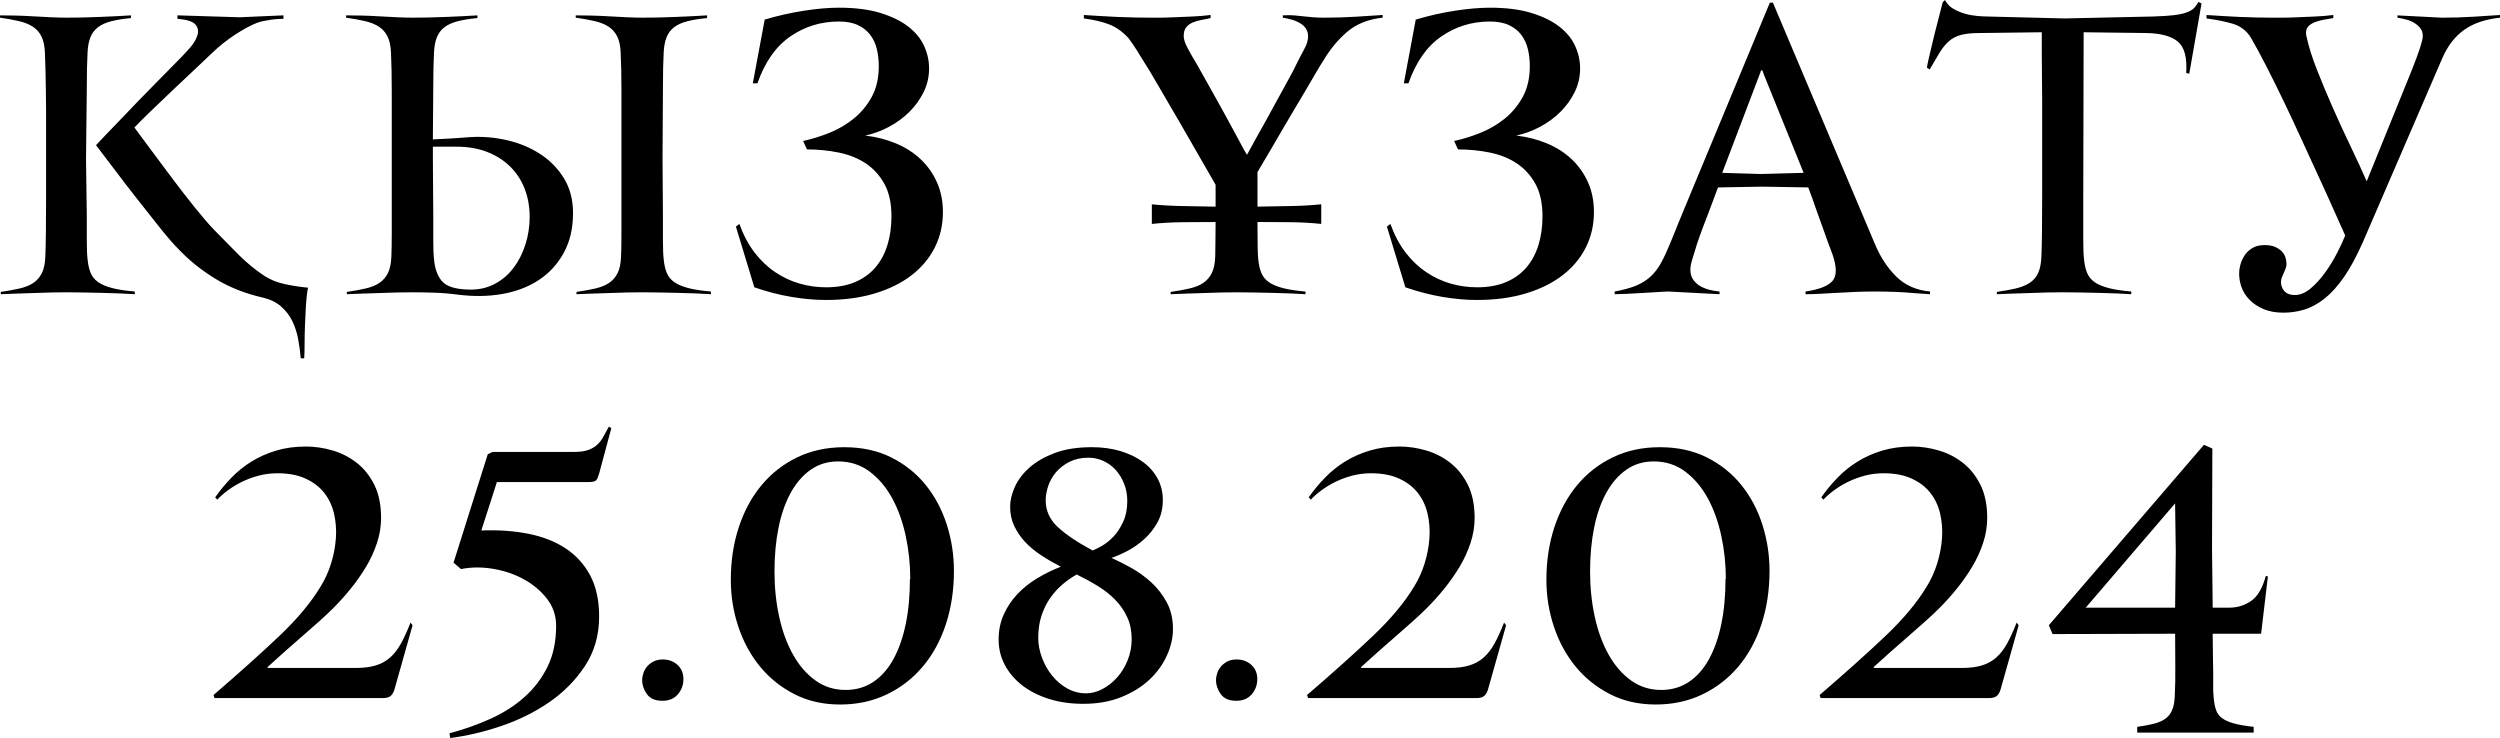 <?xml version="1.0" encoding="UTF-8"?> <svg xmlns="http://www.w3.org/2000/svg" xmlns:xlink="http://www.w3.org/1999/xlink" xmlns:xodm="http://www.corel.com/coreldraw/odm/2003" xml:space="preserve" width="283.521mm" height="83.698mm" version="1.1" style="shape-rendering:geometricPrecision; text-rendering:geometricPrecision; image-rendering:optimizeQuality; fill-rule:evenodd; clip-rule:evenodd" viewBox="0 0 3181.49 939.21"> <defs> <style type="text/css"> .fil0 {fill:black;fill-rule:nonzero} </style> </defs> <g id="Слой_x0020_1">  <path class="fil0" d="M502.2 876.74c-1.15,4.02 -2.8,6.97 -4.95,8.83 -2.15,1.87 -5.39,2.8 -9.69,2.8l-214.56 0 -1.29 -3.88c33.03,-28.44 60.97,-53.5 83.8,-75.18 22.83,-21.69 40.28,-42.58 52.35,-62.69 5.75,-9.19 10.27,-19.17 13.57,-29.94 3.3,-10.77 5.31,-21.47 6.03,-32.1 0.72,-10.63 -0.07,-20.9 -2.37,-30.81 -2.3,-9.91 -6.39,-18.67 -12.28,-26.28 -5.89,-7.61 -13.79,-13.71 -23.7,-18.31 -9.91,-4.6 -21.9,-6.89 -35.98,-6.89 -8.33,0 -16.3,1.01 -23.91,3.02 -7.61,2.01 -14.65,4.6 -21.11,7.76 -6.46,3.16 -12.42,6.75 -17.88,10.77 -5.46,4.02 -10.05,8.04 -13.79,12.06l-2.59 -3.02c6.03,-8.62 12.85,-16.88 20.47,-24.77 7.61,-7.9 16.16,-14.79 25.64,-20.68 9.48,-5.89 19.96,-10.55 31.45,-14 11.49,-3.45 24.13,-5.17 37.91,-5.17 11.2,0 22.48,1.65 33.82,4.96 11.34,3.3 21.61,8.55 30.8,15.73 9.19,7.18 16.66,16.52 22.4,28.01 5.74,11.49 8.62,25.56 8.62,42.22 0,10.63 -1.72,21.18 -5.17,31.67 -3.45,10.48 -8.04,20.54 -13.79,30.16 -5.74,9.62 -12.21,18.89 -19.39,27.79 -7.18,8.9 -14.65,17.23 -22.4,24.99 -5.17,5.17 -11.13,10.77 -17.88,16.8 -6.75,6.03 -13.93,12.35 -21.54,18.96 -7.61,6.61 -15.22,13.28 -22.84,20.03 -7.61,6.75 -14.86,13.28 -21.76,19.6l0.86 0.86 112.02 0c9.76,0 18.17,-1.08 25.2,-3.23 7.04,-2.15 13.14,-5.53 18.31,-10.13 5.17,-4.6 9.77,-10.55 13.79,-17.88 4.02,-7.32 8.04,-16.16 12.06,-26.5l2.59 3.45 -22.84 81zm260.23 -274.02c-1.15,4.02 -2.37,6.82 -3.66,8.4 -1.29,1.58 -4.67,2.37 -10.13,2.37l-116.33 0c-2.01,6.32 -4.17,13.07 -6.46,20.25 -2.01,6.03 -4.17,12.71 -6.46,20.03 -2.3,7.33 -4.6,14.43 -6.89,21.33 21.26,-0.86 41.07,0.5 59.46,4.09 18.38,3.59 34.25,9.77 47.61,18.53 13.36,8.76 23.84,20.25 31.45,34.47 7.61,14.22 11.42,31.67 11.42,52.35 0,23.84 -6.03,44.88 -18.1,63.12 -12.06,18.24 -27.36,33.68 -45.89,46.32 -18.53,12.64 -38.92,22.69 -61.18,30.16 -22.26,7.47 -43.73,12.49 -64.41,15.08l-0.86 -6.03c18.38,-4.88 35.83,-11.06 52.35,-18.53 16.52,-7.47 30.95,-16.73 43.3,-27.79 12.35,-11.06 22.12,-23.98 29.3,-38.78 7.18,-14.79 10.77,-31.95 10.77,-51.49 0,-13.21 -3.95,-24.85 -11.85,-34.9 -7.9,-10.05 -17.81,-18.31 -29.73,-24.77 -11.92,-6.46 -24.99,-10.84 -39.21,-13.14 -14.22,-2.3 -27.65,-2.15 -40.28,0.43l-9.48 -8.19 43.52 -137.87 6.03 -3.02 103.84 0c7.18,0 13.07,-0.79 17.66,-2.37 4.6,-1.58 8.47,-3.81 11.63,-6.68 3.16,-2.87 5.82,-6.32 7.97,-10.34 2.15,-4.02 4.52,-8.33 7.11,-12.93l3.02 2.15 -15.51 57.73zm616.33 292.98c-16.01,0 -30.66,-2.08 -43.88,-6.25 -13.14,-4.17 -24.49,-9.91 -33.96,-17.23 -9.48,-7.33 -16.8,-15.94 -22.12,-25.85 -5.31,-9.91 -7.97,-20.75 -7.97,-32.53 0,-11.49 2.15,-22.05 6.46,-31.67 4.31,-9.62 10.13,-18.31 17.38,-26.07 7.32,-7.76 15.8,-14.51 25.42,-20.25 9.55,-5.74 19.53,-10.63 29.87,-14.65 -8.9,-4.6 -17.31,-9.48 -25.13,-14.65 -7.9,-5.17 -14.72,-10.84 -20.47,-17.02 -5.67,-6.18 -10.27,-12.93 -13.72,-20.25 -3.45,-7.32 -5.17,-15.44 -5.17,-24.34 0,-8.04 2.01,-16.52 6.03,-25.42 4.02,-8.9 10.27,-17.09 18.67,-24.56 8.47,-7.47 19.24,-13.64 32.24,-18.53 13.07,-4.88 28.72,-7.33 47.11,-7.33 13.14,0 25.28,1.65 36.33,4.96 10.99,3.3 20.54,7.9 28.58,13.79 8.04,5.89 14.22,12.93 18.67,21.11 4.45,8.19 6.68,17.31 6.68,27.36 0,10.92 -2.3,20.47 -6.89,28.65 -4.6,8.19 -10.2,15.3 -16.95,21.33 -6.75,6.03 -13.86,10.99 -21.26,14.86 -7.47,3.88 -14.22,6.82 -20.25,8.83 7.76,3.45 16.16,7.68 25.21,12.71 8.98,5.03 17.45,11.13 25.35,18.31 7.9,7.18 14.43,15.65 19.75,25.42 5.31,9.77 7.97,21.11 7.97,34.04 0,11.2 -2.59,22.48 -7.76,33.82 -5.17,11.34 -12.49,21.54 -22.12,30.59 -9.62,9.05 -21.54,16.44 -35.69,22.19 -14.22,5.75 -30.3,8.62 -48.4,8.62zm-57.52 -84.02c0,8.33 1.58,16.73 4.74,25.2 3.16,8.47 7.4,16.09 12.85,22.84 5.46,6.75 11.92,12.21 19.32,16.37 7.47,4.17 15.44,6.25 24.06,6.25 6.89,0 13.71,-1.8 20.61,-5.39 6.89,-3.59 13.07,-8.47 18.67,-14.65 5.6,-6.18 10.05,-13.5 13.5,-21.97 3.45,-8.47 5.17,-17.45 5.17,-26.93 0,-10.34 -1.87,-19.6 -5.6,-27.79 -3.73,-8.19 -8.76,-15.58 -15.22,-22.19 -6.46,-6.61 -13.86,-12.49 -22.33,-17.66 -8.4,-5.17 -17.38,-10.05 -26.78,-14.65 -5.75,3.16 -11.56,7.18 -17.45,12.06 -5.82,4.88 -11.13,10.63 -15.87,17.23 -4.74,6.61 -8.47,14.15 -11.35,22.62 -2.87,8.47 -4.31,18.02 -4.31,28.65zm113.31 -174.49c0,-7.76 -1.36,-15.01 -4.09,-21.76 -2.73,-6.75 -6.25,-12.57 -10.7,-17.45 -4.45,-4.88 -9.69,-8.69 -15.65,-11.42 -6.03,-2.73 -12.35,-4.09 -18.89,-4.09 -9.19,0 -17.16,1.72 -24.06,5.17 -6.82,3.45 -12.57,7.83 -17.16,13.14 -4.52,5.31 -7.9,11.2 -10.05,17.66 -2.15,6.46 -3.23,12.57 -3.23,18.31 0,12.93 5.03,24.13 15.01,33.61 10.05,9.48 24.92,19.53 44.67,30.16 3.09,-1.15 7.18,-3.16 12.21,-6.03 5.03,-2.87 9.84,-6.82 14.58,-11.85 4.74,-5.03 8.76,-11.27 12.21,-18.74 3.45,-7.47 5.17,-16.37 5.17,-26.71zm-564.84 227.06c0,7.47 -2.37,13.93 -7.11,19.39 -4.74,5.46 -11.27,8.19 -19.6,8.19 -9.19,0 -15.8,-2.87 -19.82,-8.62 -4.02,-5.75 -6.03,-11.63 -6.03,-17.67 0,-2.58 0.5,-5.46 1.51,-8.62 1.01,-3.16 2.59,-6.03 4.74,-8.62 2.15,-2.59 4.88,-4.74 8.19,-6.46 3.3,-1.72 7.25,-2.59 11.85,-2.59 7.47,0 13.72,2.3 18.74,6.89 5.03,4.6 7.54,10.63 7.54,18.1zm344.25 -137.87c0,24.7 -3.45,47.47 -10.34,68.29 -6.89,20.82 -16.73,38.78 -29.51,53.86 -12.78,15.08 -28.08,26.86 -45.89,35.33 -17.81,8.47 -37.48,12.71 -59.03,12.71 -21.83,0 -41.36,-4.45 -58.6,-13.36 -17.23,-8.91 -31.81,-20.68 -43.73,-35.33 -11.92,-14.65 -21.04,-31.52 -27.36,-50.62 -6.32,-19.1 -9.48,-38.85 -9.48,-59.24 0,-24.13 3.37,-46.46 10.13,-67 6.75,-20.54 16.37,-38.35 28.87,-53.43 12.49,-15.08 27.65,-26.93 45.45,-35.54 17.81,-8.62 37.77,-12.93 59.89,-12.93 22.69,0 42.73,4.38 60.1,13.14 17.38,8.76 31.96,20.47 43.73,35.11 11.78,14.65 20.68,31.45 26.71,50.41 6.03,18.96 9.05,38.49 9.05,58.6zm-55.58 10.34c0,-18.67 -1.94,-36.98 -5.82,-54.93 -3.88,-17.95 -9.62,-33.89 -17.23,-47.82 -7.61,-13.93 -17.16,-25.21 -28.65,-33.82 -11.49,-8.62 -24.85,-12.93 -40.07,-12.93 -13.21,0 -24.85,3.52 -34.9,10.56 -10.05,7.04 -18.53,16.8 -25.42,29.3 -6.89,12.49 -12.06,27.29 -15.51,44.38 -3.45,17.09 -5.17,35.69 -5.17,55.79 0,20.39 2.01,39.71 6.03,57.95 4.02,18.24 9.91,34.25 17.66,48.04 7.76,13.79 17.23,24.7 28.44,32.74 11.2,8.04 23.98,12.06 38.35,12.06 13.21,0 24.92,-3.38 35.11,-10.13 10.2,-6.75 18.74,-16.37 25.64,-28.87 6.89,-12.49 12.14,-27.36 15.73,-44.59 3.59,-17.23 5.39,-36.48 5.39,-57.73l0.43 0zm441.62 127.53c0,7.47 -2.37,13.93 -7.11,19.39 -4.74,5.46 -11.27,8.19 -19.6,8.19 -9.19,0 -15.8,-2.87 -19.82,-8.62 -4.02,-5.75 -6.03,-11.63 -6.03,-17.67 0,-2.58 0.5,-5.46 1.51,-8.62 1.01,-3.16 2.59,-6.03 4.74,-8.62 2.15,-2.59 4.88,-4.74 8.19,-6.46 3.3,-1.72 7.25,-2.59 11.85,-2.59 7.47,0 13.72,2.3 18.74,6.89 5.03,4.6 7.54,10.63 7.54,18.1zm293.84 12.49c-1.15,4.02 -2.8,6.97 -4.95,8.83 -2.15,1.87 -5.39,2.8 -9.69,2.8l-214.56 0 -1.29 -3.88c33.03,-28.44 60.97,-53.5 83.8,-75.18 22.83,-21.69 40.28,-42.58 52.35,-62.69 5.75,-9.19 10.27,-19.17 13.57,-29.94 3.3,-10.77 5.31,-21.47 6.03,-32.1 0.72,-10.63 -0.07,-20.9 -2.37,-30.81 -2.3,-9.91 -6.39,-18.67 -12.28,-26.28 -5.89,-7.61 -13.79,-13.71 -23.7,-18.31 -9.91,-4.6 -21.9,-6.89 -35.98,-6.89 -8.33,0 -16.3,1.01 -23.91,3.02 -7.61,2.01 -14.65,4.6 -21.11,7.76 -6.46,3.16 -12.42,6.75 -17.88,10.77 -5.46,4.02 -10.05,8.04 -13.79,12.06l-2.59 -3.02c6.03,-8.62 12.85,-16.88 20.47,-24.77 7.61,-7.9 16.16,-14.79 25.64,-20.68 9.48,-5.89 19.96,-10.55 31.45,-14 11.49,-3.45 24.13,-5.17 37.91,-5.17 11.2,0 22.48,1.65 33.82,4.96 11.34,3.3 21.61,8.55 30.8,15.73 9.19,7.18 16.66,16.52 22.4,28.01 5.74,11.49 8.62,25.56 8.62,42.22 0,10.63 -1.72,21.18 -5.17,31.67 -3.45,10.48 -8.04,20.54 -13.79,30.16 -5.74,9.62 -12.21,18.89 -19.39,27.79 -7.18,8.9 -14.65,17.23 -22.4,24.99 -5.17,5.17 -11.13,10.77 -17.88,16.8 -6.75,6.03 -13.93,12.35 -21.54,18.96 -7.61,6.61 -15.22,13.28 -22.84,20.03 -7.61,6.75 -14.86,13.28 -21.76,19.6l0.86 0.86 112.02 0c9.76,0 18.17,-1.08 25.2,-3.23 7.04,-2.15 13.14,-5.53 18.31,-10.13 5.17,-4.6 9.77,-10.55 13.79,-17.88 4.02,-7.32 8.04,-16.16 12.06,-26.5l2.59 3.45 -22.84 81zm358.04 -150.37c0,24.7 -3.45,47.47 -10.34,68.29 -6.89,20.82 -16.73,38.78 -29.51,53.86 -12.78,15.08 -28.08,26.86 -45.89,35.33 -17.81,8.47 -37.48,12.71 -59.03,12.71 -21.83,0 -41.36,-4.45 -58.6,-13.36 -17.23,-8.91 -31.81,-20.68 -43.73,-35.33 -11.92,-14.65 -21.04,-31.52 -27.36,-50.62 -6.32,-19.1 -9.48,-38.85 -9.48,-59.24 0,-24.13 3.37,-46.46 10.13,-67 6.75,-20.54 16.37,-38.35 28.87,-53.43 12.49,-15.08 27.65,-26.93 45.45,-35.54 17.81,-8.62 37.77,-12.93 59.89,-12.93 22.69,0 42.73,4.38 60.1,13.14 17.38,8.76 31.96,20.47 43.73,35.11 11.78,14.65 20.68,31.45 26.71,50.41 6.03,18.96 9.05,38.49 9.05,58.6zm-55.58 10.34c0,-18.67 -1.94,-36.98 -5.82,-54.93 -3.88,-17.95 -9.62,-33.89 -17.23,-47.82 -7.61,-13.93 -17.16,-25.21 -28.65,-33.82 -11.49,-8.62 -24.85,-12.93 -40.07,-12.93 -13.21,0 -24.85,3.52 -34.9,10.56 -10.05,7.04 -18.53,16.8 -25.42,29.3 -6.89,12.49 -12.06,27.29 -15.51,44.38 -3.45,17.09 -5.17,35.69 -5.17,55.79 0,20.39 2.01,39.71 6.03,57.95 4.02,18.24 9.91,34.25 17.66,48.04 7.76,13.79 17.23,24.7 28.44,32.74 11.2,8.04 23.98,12.06 38.35,12.06 13.21,0 24.92,-3.38 35.11,-10.13 10.2,-6.75 18.74,-16.37 25.64,-28.87 6.89,-12.49 12.14,-27.36 15.73,-44.59 3.59,-17.23 5.39,-36.48 5.39,-57.73l0.43 0zm349.85 140.03c-1.15,4.02 -2.8,6.97 -4.95,8.83 -2.15,1.87 -5.39,2.8 -9.69,2.8l-214.56 0 -1.29 -3.88c33.03,-28.44 60.97,-53.5 83.8,-75.18 22.83,-21.69 40.28,-42.58 52.35,-62.69 5.75,-9.19 10.27,-19.17 13.57,-29.94 3.3,-10.77 5.31,-21.47 6.03,-32.1 0.72,-10.63 -0.07,-20.9 -2.37,-30.81 -2.3,-9.91 -6.39,-18.67 -12.28,-26.28 -5.89,-7.61 -13.79,-13.71 -23.7,-18.31 -9.91,-4.6 -21.9,-6.89 -35.98,-6.89 -8.33,0 -16.3,1.01 -23.91,3.02 -7.61,2.01 -14.65,4.6 -21.11,7.76 -6.46,3.16 -12.42,6.75 -17.88,10.77 -5.46,4.02 -10.05,8.04 -13.79,12.06l-2.59 -3.02c6.03,-8.62 12.85,-16.88 20.47,-24.77 7.61,-7.9 16.16,-14.79 25.64,-20.68 9.48,-5.89 19.96,-10.55 31.45,-14 11.49,-3.45 24.13,-5.17 37.91,-5.17 11.2,0 22.48,1.65 33.82,4.96 11.34,3.3 21.61,8.55 30.8,15.73 9.19,7.18 16.66,16.52 22.4,28.01 5.74,11.49 8.62,25.56 8.62,42.22 0,10.63 -1.72,21.18 -5.17,31.67 -3.45,10.48 -8.04,20.54 -13.79,30.16 -5.74,9.62 -12.21,18.89 -19.39,27.79 -7.18,8.9 -14.65,17.23 -22.4,24.99 -5.17,5.17 -11.13,10.77 -17.88,16.8 -6.75,6.03 -13.93,12.35 -21.54,18.96 -7.61,6.61 -15.22,13.28 -22.84,20.03 -7.61,6.75 -14.86,13.28 -21.76,19.6l0.86 0.86 112.02 0c9.76,0 18.17,-1.08 25.2,-3.23 7.04,-2.15 13.14,-5.53 18.31,-10.13 5.17,-4.6 9.77,-10.55 13.79,-17.88 4.02,-7.32 8.04,-16.16 12.06,-26.5l2.59 3.45 -22.84 81zm331.32 -70.23l-61.61 0 0.43 36.62c0.29,9.48 0.36,18.17 0.22,26.07 -0.14,7.9 0.07,14.29 0.65,19.17 0.57,6.03 1.58,11.13 3.02,15.29 1.44,4.17 4.02,7.61 7.76,10.34 3.73,2.73 8.76,4.96 15.08,6.68 6.32,1.72 14.65,3.16 24.99,4.31l0 7.32 -148.21 0 0 -7.32c8.04,-1.15 15.01,-2.44 20.9,-3.88 5.89,-1.44 10.77,-3.52 14.65,-6.25 3.88,-2.73 6.82,-6.39 8.83,-10.99 2.01,-4.6 3.16,-10.77 3.45,-18.53 0.57,-11.78 0.79,-24.41 0.65,-37.91 -0.14,-13.5 -0.22,-27.14 -0.22,-40.93l-155.97 0.43 -4.74 -11.2 197.4 -229.64 10.7 4.74 -0.43 127.53 0.86 74.97 21.11 0c10.05,0 19.24,-2.8 27.57,-8.4 8.33,-5.6 14.65,-16.3 18.96,-32.1l2.59 0.86 -8.62 72.81zm-109.44 -165.45l0 -0.43 -113.74 132.7 113.74 0 0.86 -71.52 -0.86 -60.75z"></path> <path class="fil0" d="M171.56 374.41c-5.21,-0.33 -11.49,-0.65 -18.82,-0.98 -7.33,-0.33 -15.07,-0.57 -23.22,-0.73 -8.15,-0.16 -16.13,-0.33 -23.87,-0.49 -7.74,-0.16 -14.74,-0.24 -20.85,-0.24 -5.78,0 -12.46,0.08 -19.88,0.24 -7.41,0.16 -14.99,0.41 -22.65,0.73 -7.66,0.33 -15.15,0.57 -22.48,0.73 -7.33,0.16 -13.6,0.41 -18.82,0.73l0 -2.93c9.12,-1.3 17.19,-2.77 24.2,-4.4 7.01,-1.63 12.79,-3.99 17.35,-7.09 4.56,-3.09 8.15,-7.25 10.75,-12.46 2.61,-5.21 4.07,-12.22 4.4,-21.02 0.33,-6.84 0.57,-17.35 0.73,-31.53 0.16,-14.17 0.24,-29.33 0.24,-45.46 0,-16.13 0,-31.53 0,-46.19 0,-14.66 0,-25.91 0,-33.73 0,-7.82 0,-16.21 0,-25.17 0,-8.96 -0.08,-18.08 -0.24,-27.37 -0.16,-9.29 -0.33,-18.17 -0.49,-26.64 -0.16,-8.47 -0.41,-16.13 -0.73,-22.97 -0.33,-8.8 -1.79,-15.8 -4.4,-21.02 -2.61,-5.21 -6.27,-9.37 -11,-12.46 -4.73,-3.09 -10.59,-5.46 -17.6,-7.09 -7.01,-1.63 -15.07,-3.09 -24.2,-4.4l0 -2.93c5.21,0 11.57,0.08 19.06,0.24 7.49,0.16 15.23,0.49 23.22,0.98 7.98,0.49 15.72,0.9 23.14,1.22 7.41,0.33 13.93,0.49 19.39,0.49 6.44,0 13.44,-0.08 20.85,-0.24 7.41,-0.16 14.91,-0.41 22.4,-0.73 7.49,-0.33 14.58,-0.65 21.26,-0.98 6.68,-0.33 12.46,-0.65 17.35,-0.98l0 3.42c-10.1,0.98 -18.57,2.36 -25.42,4.15 -6.84,1.79 -12.38,4.32 -16.62,7.58 -4.24,3.26 -7.41,7.49 -9.53,12.71 -2.12,5.21 -3.34,11.73 -3.67,19.55 -0.33,5.54 -0.57,12.22 -0.73,20.04 -0.16,7.82 -0.24,16.94 -0.24,27.37l-0.98 87.49 0.98 71.85c0,10.43 0,21.02 0,31.77 0,10.75 0.33,18.9 0.98,24.44 0.65,6.84 1.95,12.63 3.91,17.35 1.95,4.73 5.13,8.63 9.53,11.73 4.4,3.1 10.35,5.62 17.84,7.58 7.49,1.95 17.11,3.42 28.84,4.4l0 3.42zm101.18 -81.63c9.77,10.1 19.96,20.45 30.55,31.04 10.59,10.59 21.59,19.63 32.99,27.13 7.49,4.89 16.05,8.39 25.66,10.51 9.61,2.12 19.63,3.67 30.06,4.64 -1.3,6.52 -2.2,14.01 -2.69,22.48 -0.49,8.47 -0.9,17.03 -1.22,25.66 -0.33,8.63 -0.49,16.7 -0.49,24.19 0,7.49 -0.16,13.36 -0.49,17.6l-4.4 0c-0.65,-7.82 -1.71,-15.8 -3.18,-23.95 -1.47,-8.15 -3.91,-15.8 -7.33,-22.97 -3.42,-7.17 -8.15,-13.44 -14.17,-18.82 -6.03,-5.38 -13.77,-9.2 -23.22,-11.49 -22.81,-5.21 -43.01,-13.2 -60.61,-23.95 -17.6,-10.75 -33.24,-23.3 -46.92,-37.64 -6.19,-6.19 -13.85,-14.99 -22.97,-26.39 -9.12,-11.4 -18.74,-23.54 -28.84,-36.41 -10.1,-12.87 -19.88,-25.58 -29.33,-38.12 -9.45,-12.55 -17.43,-23.05 -23.95,-31.53 2.61,-2.93 6.76,-7.33 12.46,-13.2 5.7,-5.87 12.06,-12.46 19.06,-19.8 7.01,-7.33 14.42,-15.07 22.24,-23.22 7.82,-8.15 15.31,-15.8 22.48,-22.97 7.17,-7.17 13.52,-13.6 19.06,-19.31 5.54,-5.7 9.61,-9.86 12.22,-12.46 3.59,-3.58 7.66,-7.98 12.22,-13.2 4.56,-5.21 7.66,-10.43 9.29,-15.64 1.63,-5.21 0.81,-9.78 -2.44,-13.69 -3.26,-3.91 -10.92,-6.35 -22.97,-7.33l0 -4.4 79.18 2.44 55.72 -2.44 0 4.4c-1.63,0 -3.91,0.08 -6.84,0.24 -2.93,0.16 -6.03,0.49 -9.29,0.98 -3.26,0.49 -6.52,1.06 -9.77,1.71 -3.26,0.65 -6.03,1.47 -8.31,2.44 -7.49,2.93 -16.54,7.82 -27.13,14.66 -10.59,6.84 -21.1,15.31 -31.53,25.42 -3.59,3.58 -9.94,9.61 -19.06,18.09 -9.12,8.47 -18.74,17.51 -28.84,27.13 -10.1,9.61 -19.8,18.9 -29.08,27.86 -9.29,8.96 -15.88,15.56 -19.8,19.8 5.87,7.82 13.12,17.6 21.75,29.33 8.63,11.73 17.68,23.87 27.13,36.41 9.45,12.55 18.82,24.6 28.1,36.17 9.29,11.57 17.51,21.1 24.68,28.59zm324.06 75.76c12.06,0.33 22.89,-2.04 32.5,-7.09 9.61,-5.05 17.68,-11.89 24.2,-20.53 6.52,-8.64 11.57,-18.57 15.15,-29.82 3.58,-11.24 5.38,-22.89 5.38,-34.95 0,-13.03 -2.12,-25.01 -6.35,-35.93 -4.24,-10.92 -10.43,-20.37 -18.57,-28.35 -8.15,-7.98 -17.92,-14.17 -29.33,-18.57 -11.41,-4.4 -24.28,-6.6 -38.61,-6.6l-30.3 0 0 15.15 0.49 71.85c0,10.43 0,21.02 0,31.77 0,10.75 0.33,18.9 0.98,24.44 0.98,12.06 4.4,21.42 10.26,28.1 5.87,6.68 17.27,10.18 34.22,10.51zm307.93 5.87c-5.21,-0.33 -11.49,-0.65 -18.82,-0.98 -7.33,-0.33 -15.07,-0.57 -23.22,-0.73 -8.15,-0.16 -16.13,-0.33 -23.95,-0.49 -7.82,-0.16 -14.83,-0.24 -21.02,-0.24 -5.87,0 -12.55,0.08 -20.04,0.24 -7.49,0.16 -15.07,0.41 -22.73,0.73 -7.66,0.33 -15.15,0.57 -22.48,0.73 -7.33,0.16 -13.6,0.41 -18.82,0.73l0 -2.93c9.12,-1.3 17.19,-2.77 24.2,-4.4 7.01,-1.63 12.79,-3.99 17.35,-7.09 4.56,-3.09 8.15,-7.25 10.75,-12.46 2.61,-5.21 4.07,-12.22 4.4,-21.02 0.33,-6.84 0.49,-17.35 0.49,-31.53 0,-14.17 0,-29.33 0,-45.46 0,-16.13 0,-31.53 0,-46.19 0,-14.66 0,-25.91 0,-33.73 0,-7.82 0,-16.21 0,-25.17 0,-8.96 0,-18.08 0,-27.37 0,-9.29 -0.08,-18.17 -0.24,-26.64 -0.16,-8.47 -0.41,-16.13 -0.73,-22.97 -0.33,-8.8 -1.79,-15.8 -4.4,-21.02 -2.61,-5.21 -6.27,-9.37 -11,-12.46 -4.73,-3.09 -10.59,-5.46 -17.6,-7.09 -7.01,-1.63 -15.07,-3.09 -24.2,-4.4l0 -2.93c5.21,0 11.57,0.08 19.06,0.24 7.49,0.16 15.23,0.49 23.22,0.98 7.98,0.49 15.72,0.9 23.22,1.22 7.49,0.33 14.01,0.49 19.55,0.49 6.52,0 13.52,-0.08 21.02,-0.24 7.49,-0.16 14.99,-0.41 22.48,-0.73 7.49,-0.33 14.58,-0.65 21.26,-0.98 6.68,-0.33 12.46,-0.65 17.35,-0.98l0 3.42c-10.1,0.98 -18.57,2.36 -25.42,4.15 -6.84,1.79 -12.38,4.32 -16.62,7.58 -4.24,3.26 -7.41,7.49 -9.53,12.71 -2.12,5.21 -3.34,11.73 -3.67,19.55 -0.33,5.54 -0.57,12.22 -0.73,20.04 -0.16,7.82 -0.24,16.94 -0.24,27.37l-0.49 87.49 0.49 71.85c0,10.43 0,21.02 0,31.77 0,10.75 0.33,18.9 0.98,24.44 0.65,6.84 1.95,12.63 3.91,17.35 1.96,4.73 5.13,8.63 9.53,11.73 4.4,3.1 10.35,5.62 17.84,7.58 7.49,1.95 17.11,3.42 28.84,4.4l0 3.42zm-322.6 0.49c-9.78,-1.3 -19.8,-2.12 -30.06,-2.44 -10.26,-0.33 -19.14,-0.49 -26.64,-0.49 -5.87,0 -12.55,0.08 -20.04,0.24 -7.49,0.16 -15.07,0.41 -22.73,0.73 -7.66,0.33 -15.15,0.57 -22.48,0.73 -7.33,0.16 -13.6,0.41 -18.82,0.73l0 -2.93c9.12,-1.3 17.19,-2.77 24.19,-4.4 7.01,-1.63 12.79,-3.99 17.35,-7.09 4.56,-3.09 8.15,-7.25 10.75,-12.46 2.61,-5.21 4.07,-12.22 4.4,-21.02 0.33,-6.84 0.49,-17.35 0.49,-31.53 0,-14.17 0,-29.33 0,-45.46 0,-16.13 0,-31.53 0,-46.19 0,-14.66 0,-25.91 0,-33.73 0,-7.82 0,-16.21 0,-25.17 0,-8.96 0,-18.08 0,-27.37 0,-9.29 -0.08,-18.17 -0.24,-26.64 -0.16,-8.47 -0.41,-16.13 -0.73,-22.97 -0.33,-8.8 -1.79,-15.8 -4.4,-21.02 -2.61,-5.21 -6.27,-9.37 -11,-12.46 -4.73,-3.09 -10.59,-5.46 -17.6,-7.09 -7.01,-1.63 -15.07,-3.09 -24.19,-4.4l0 -2.93c5.21,0 11.57,0.08 19.06,0.24 7.49,0.16 15.23,0.49 23.22,0.98 7.98,0.49 15.72,0.9 23.22,1.22 7.49,0.33 14.01,0.49 19.55,0.49 6.52,0 13.52,-0.08 21.02,-0.24 7.49,-0.16 14.99,-0.41 22.48,-0.73 7.49,-0.33 14.58,-0.65 21.26,-0.98 6.68,-0.33 12.46,-0.65 17.35,-0.98l0 3.42c-10.1,0.98 -18.57,2.36 -25.42,4.15 -6.84,1.79 -12.38,4.32 -16.62,7.58 -4.24,3.26 -7.41,7.49 -9.53,12.71 -2.12,5.21 -3.34,11.73 -3.67,19.55 -0.33,5.54 -0.57,12.22 -0.73,20.04 -0.16,7.82 -0.24,16.94 -0.24,27.37l-0.49 63.05c7.49,-0.33 15.32,-0.73 23.46,-1.22 8.15,-0.49 16.13,-1.06 23.95,-1.71 15.64,-0.98 31.28,0.33 46.92,3.91 15.64,3.58 29.73,9.45 42.28,17.6 12.55,8.15 22.65,18.49 30.3,31.04 7.66,12.55 11.49,27.29 11.49,44.23 0,19.23 -3.91,36.01 -11.73,50.34 -7.82,14.34 -18.41,25.91 -31.77,34.7 -13.36,8.8 -28.92,14.75 -46.68,17.84 -17.76,3.1 -36.74,3.34 -56.94,0.73zm617.82 -105.09c0,16.29 -3.42,31.28 -10.26,44.97 -6.84,13.69 -16.7,25.5 -29.57,35.44 -12.87,9.94 -28.51,17.68 -46.92,23.22 -18.41,5.54 -39.18,8.31 -62.32,8.31 -13.69,0 -28.27,-1.3 -43.75,-3.91 -15.48,-2.61 -31.2,-6.68 -47.17,-12.22l-23.46 -77.23 4.4 -3.42c5.21,14.34 11.73,26.56 19.55,36.66 7.82,10.1 16.62,18.41 26.39,24.93 9.78,6.52 20.12,11.32 31.04,14.42 10.92,3.1 22.08,4.64 33.48,4.64 14.01,0 26.23,-2.2 36.66,-6.6 10.43,-4.4 19.06,-10.59 25.9,-18.57 6.84,-7.98 11.98,-17.51 15.4,-28.59 3.42,-11.08 5.13,-23.3 5.13,-36.66 0,-16.62 -3.01,-30.39 -9.04,-41.3 -6.03,-10.92 -14.01,-19.63 -23.95,-26.15 -9.94,-6.52 -21.42,-11.08 -34.46,-13.69 -13.03,-2.61 -26.39,-3.91 -40.08,-3.91l-4.89 -10.75c10.75,-2.28 21.83,-5.7 33.24,-10.26 11.41,-4.56 21.75,-10.59 31.04,-18.08 9.29,-7.49 16.94,-16.7 22.97,-27.62 6.03,-10.92 9.04,-24.03 9.04,-39.35 0,-7.49 -0.81,-14.66 -2.44,-21.51 -1.63,-6.84 -4.4,-12.87 -8.31,-18.09 -3.91,-5.21 -9.12,-9.37 -15.64,-12.46 -6.52,-3.1 -14.66,-4.64 -24.44,-4.64 -22.81,0 -43.42,6.35 -61.83,19.06 -18.41,12.71 -32.34,32.59 -41.79,59.63l-5.87 0 15.15 -81.14c16.29,-4.89 32.83,-8.63 49.61,-11.24 16.78,-2.61 31.69,-3.91 44.72,-3.91 20.53,0 38.04,2.2 52.54,6.6 14.5,4.4 26.39,10.18 35.68,17.35 9.29,7.17 16.05,15.4 20.28,24.68 4.24,9.29 6.35,18.82 6.35,28.59 0,10.75 -2.28,20.77 -6.84,30.06 -4.56,9.29 -10.59,17.68 -18.09,25.17 -7.49,7.49 -16.13,13.85 -25.91,19.06 -9.77,5.21 -19.88,8.96 -30.3,11.24 14.01,1.63 27.05,4.97 39.1,10.02 12.06,5.05 22.48,11.73 31.28,20.04 8.8,8.31 15.72,18.08 20.77,29.33 5.05,11.24 7.58,23.87 7.58,37.88zm559.66 -247.32c-18.25,1.96 -33.24,7.9 -44.97,17.84 -11.73,9.94 -21.83,22.08 -30.3,36.41 -2.61,3.91 -5.7,8.96 -9.29,15.15 -3.58,6.19 -7.58,13.03 -11.98,20.53 -4.4,7.49 -9.04,15.31 -13.93,23.46 -4.89,8.15 -9.61,16.13 -14.17,23.95 -10.75,18.57 -22.32,38.29 -34.7,59.14l0 43.99c13.69,-0.33 27.21,-0.57 40.57,-0.73 13.36,-0.16 26.88,-0.9 40.57,-2.2l0 24.93c-12.38,-1.3 -25.5,-2.04 -39.35,-2.2 -13.85,-0.16 -27.78,-0.24 -41.79,-0.24l0 5.87c0,11.41 0.08,20.45 0.24,27.13 0.16,6.68 0.41,11.49 0.73,14.42 0.65,6.84 1.95,12.63 3.91,17.35 1.95,4.73 5.13,8.63 9.53,11.73 4.4,3.1 10.35,5.62 17.84,7.58 7.49,1.95 17.11,3.42 28.84,4.4l0 3.42c-5.21,-0.33 -11.49,-0.65 -18.82,-0.98 -7.33,-0.33 -15.07,-0.57 -23.22,-0.73 -8.15,-0.16 -16.13,-0.33 -24.03,-0.49 -7.9,-0.16 -14.91,-0.24 -21.18,-0.24 -5.95,0 -12.63,0.08 -20.2,0.24 -7.58,0.16 -15.15,0.41 -22.81,0.73 -7.66,0.33 -15.15,0.57 -22.48,0.73 -7.33,0.16 -13.6,0.41 -18.82,0.73l0 -2.93c9.12,-1.3 17.19,-2.77 24.19,-4.4 7.01,-1.63 12.79,-3.99 17.35,-7.09 4.56,-3.09 8.15,-7.25 10.75,-12.46 2.61,-5.21 4.07,-12.22 4.4,-21.02 0,-3.26 0.08,-8.96 0.24,-17.11 0.16,-8.15 0.24,-17.11 0.24,-26.88 -14.01,0 -27.94,0.08 -41.79,0.24 -13.85,0.16 -26.96,0.9 -39.35,2.2l0 -24.93c13.69,1.3 27.21,2.04 40.57,2.2 13.36,0.16 26.88,0.41 40.57,0.73l0 -5.38 0 -22.48c-11.08,-19.23 -21.67,-37.64 -31.77,-55.23 -4.24,-7.49 -8.63,-15.15 -13.2,-22.97 -4.56,-7.82 -9.04,-15.48 -13.44,-22.97 -4.4,-7.49 -8.47,-14.5 -12.22,-21.02 -3.75,-6.52 -7.09,-12.22 -10.02,-17.11 -1.63,-2.93 -3.91,-6.68 -6.84,-11.24 -2.93,-4.56 -5.87,-9.29 -8.8,-14.17 -2.93,-4.89 -5.78,-9.37 -8.55,-13.44 -2.77,-4.07 -4.81,-6.92 -6.11,-8.55 -7.49,-8.15 -15.64,-13.93 -24.44,-17.35 -8.8,-3.42 -19.55,-5.95 -32.26,-7.58l0 -4.4c5.54,0.33 11.98,0.73 19.31,1.22 7.33,0.49 14.91,0.9 22.73,1.22 7.82,0.33 15.4,0.57 22.73,0.73 7.33,0.16 13.77,0.24 19.31,0.24 1.96,0 5.7,0 11.24,0 5.54,0 11.89,-0.16 19.06,-0.49 7.17,-0.33 14.91,-0.65 23.22,-0.98 8.31,-0.33 16.21,-0.98 23.71,-1.96l0 3.91c-3.91,0.98 -7.82,1.79 -11.73,2.44 -3.91,0.65 -7.58,1.71 -11,3.18 -3.42,1.47 -6.19,3.5 -8.31,6.11 -2.12,2.61 -3.18,6.35 -3.18,11.24 0,3.91 1.63,8.96 4.89,15.15 3.26,6.19 7.17,13.03 11.73,20.53 2.61,4.56 5.87,10.35 9.77,17.35 3.91,7.01 8.06,14.42 12.46,22.24 4.4,7.82 8.88,15.8 13.28,23.95 4.48,8.15 8.55,15.72 12.38,22.73 3.75,7.01 7.09,13.12 9.86,18.33 2.77,5.21 4.81,8.8 6.19,10.75 8.88,-16.29 17.52,-31.93 25.99,-46.92 3.26,-6.19 6.76,-12.63 10.51,-19.31 3.75,-6.68 7.25,-13.03 10.51,-19.06 3.26,-6.03 6.27,-11.57 9.04,-16.62 2.77,-5.05 4.97,-9.37 6.6,-12.95 3.58,-7.17 6.68,-13.12 9.29,-17.84 2.61,-4.73 4.24,-8.55 4.89,-11.49 1.3,-5.21 1.22,-9.61 -0.24,-13.2 -1.47,-3.59 -3.83,-6.52 -7.09,-8.8 -3.26,-2.28 -7.01,-4.07 -11.24,-5.38 -4.24,-1.3 -8.47,-2.28 -12.71,-2.93l0 -2.93c5.21,-0.33 9.94,-0.33 14.17,0 4.24,0.33 8.31,0.73 12.22,1.22 3.91,0.49 7.98,0.9 12.22,1.22 4.24,0.33 9.12,0.49 14.66,0.49 13.36,0 26.64,-0.41 39.84,-1.22 13.2,-0.81 24.52,-1.55 33.97,-2.2l0 3.42zm268.83 247.32c0,16.29 -3.42,31.28 -10.26,44.97 -6.84,13.69 -16.7,25.5 -29.57,35.44 -12.87,9.94 -28.51,17.68 -46.92,23.22 -18.41,5.54 -39.18,8.31 -62.32,8.31 -13.69,0 -28.27,-1.3 -43.75,-3.91 -15.48,-2.61 -31.2,-6.68 -47.17,-12.22l-23.46 -77.23 4.4 -3.42c5.21,14.34 11.73,26.56 19.55,36.66 7.82,10.1 16.62,18.41 26.4,24.93 9.78,6.52 20.12,11.32 31.04,14.42 10.92,3.1 22.08,4.64 33.48,4.64 14.01,0 26.23,-2.2 36.66,-6.6 10.43,-4.4 19.06,-10.59 25.9,-18.57 6.84,-7.98 11.98,-17.51 15.4,-28.59 3.42,-11.08 5.13,-23.3 5.13,-36.66 0,-16.62 -3.01,-30.39 -9.04,-41.3 -6.03,-10.92 -14.01,-19.63 -23.95,-26.15 -9.94,-6.52 -21.42,-11.08 -34.46,-13.69 -13.03,-2.61 -26.39,-3.91 -40.08,-3.91l-4.89 -10.75c10.75,-2.28 21.83,-5.7 33.24,-10.26 11.41,-4.56 21.75,-10.59 31.04,-18.08 9.29,-7.49 16.94,-16.7 22.97,-27.62 6.03,-10.92 9.04,-24.03 9.04,-39.35 0,-7.49 -0.81,-14.66 -2.44,-21.51 -1.63,-6.84 -4.4,-12.87 -8.31,-18.09 -3.91,-5.21 -9.12,-9.37 -15.64,-12.46 -6.52,-3.1 -14.66,-4.64 -24.44,-4.64 -22.81,0 -43.42,6.35 -61.83,19.06 -18.41,12.71 -32.34,32.59 -41.79,59.63l-5.87 0 15.15 -81.14c16.29,-4.89 32.83,-8.63 49.61,-11.24 16.78,-2.61 31.69,-3.91 44.72,-3.91 20.53,0 38.04,2.2 52.54,6.6 14.5,4.4 26.39,10.18 35.68,17.35 9.29,7.17 16.05,15.4 20.28,24.68 4.24,9.29 6.35,18.82 6.35,28.59 0,10.75 -2.28,20.77 -6.84,30.06 -4.56,9.29 -10.59,17.68 -18.09,25.17 -7.49,7.49 -16.13,13.85 -25.91,19.06 -9.77,5.21 -19.88,8.96 -30.3,11.24 14.01,1.63 27.05,4.97 39.1,10.02 12.06,5.05 22.48,11.73 31.28,20.04 8.8,8.31 15.72,18.08 20.77,29.33 5.05,11.24 7.58,23.87 7.58,37.88zm427.68 104.6c-6.52,-0.33 -13.69,-0.81 -21.51,-1.47 -6.52,-0.65 -14.01,-1.14 -22.48,-1.47 -8.47,-0.33 -17.43,-0.49 -26.88,-0.49 -7.49,0 -15.4,0.16 -23.71,0.49 -8.31,0.33 -16.37,0.73 -24.2,1.22 -7.82,0.49 -15.15,0.9 -21.99,1.22 -6.84,0.33 -12.71,0.49 -17.6,0.49l0 -3.42c17.6,-2.61 29.08,-7.17 34.46,-13.69 5.38,-6.52 5.3,-17.76 -0.24,-33.73 -2.93,-7.49 -6.11,-16.13 -9.53,-25.91 -3.42,-9.77 -6.76,-19.06 -10.02,-27.86 -3.59,-10.43 -7.33,-20.85 -11.24,-31.28l-58.65 -0.98 -56.21 0.98c-4.89,12.71 -9.29,24.44 -13.2,35.19 -3.59,9.12 -6.84,17.76 -9.78,25.91 -2.93,8.15 -4.73,13.52 -5.38,16.13 -1.63,5.21 -3.18,10.26 -4.64,15.15 -1.47,4.89 -2.2,8.96 -2.2,12.22 0,4.89 1.14,9.04 3.42,12.46 2.28,3.42 5.21,6.19 8.8,8.31 3.58,2.12 7.58,3.75 11.98,4.89 4.4,1.14 8.72,1.87 12.95,2.2l0 3.42 -65.5 -3.42c-0.65,0 -3.91,0.16 -9.78,0.49 -5.87,0.33 -12.63,0.73 -20.28,1.22 -7.66,0.49 -15.07,0.9 -22.24,1.22 -7.17,0.33 -12.38,0.49 -15.64,0.49l0 -3.42c10.75,-1.95 19.71,-4.4 26.88,-7.33 7.17,-2.93 13.36,-6.76 18.57,-11.49 5.21,-4.73 9.77,-10.67 13.69,-17.84 3.91,-7.17 7.98,-15.97 12.22,-26.39 1.95,-4.89 5.21,-12.95 9.77,-24.2 4.56,-11.24 10.02,-24.44 16.37,-39.59 6.35,-15.15 13.2,-31.61 20.53,-49.37 7.33,-17.76 14.74,-35.6 22.24,-53.52 17.27,-41.71 36.33,-87.66 57.19,-137.84l3.91 0 129.53 306.47c6.84,16.62 15.89,30.55 27.13,41.79 11.24,11.24 25.66,17.68 43.26,19.31l0 3.42zm-211.64 -280.07c-0.33,-0.65 -0.65,-1.63 -0.98,-2.93 -0.33,-1.3 -0.81,-1.95 -1.47,-1.95 -0.98,0 -1.47,0.65 -1.47,1.95l-48.88 128.55 49.37 1.47 54.25 -1.47 -50.83 -125.62zm541.57 -0.49l-3.91 -0.98c1.3,-19.55 -2.2,-32.83 -10.51,-39.84 -8.31,-7.01 -21.75,-10.67 -40.32,-11l-79.67 -0.98 -0.49 210.67 0 21.99c0,10.43 0,21.02 0,31.77 0,10.75 0.33,18.9 0.98,24.44 0.65,6.84 1.96,12.63 3.91,17.35 1.95,4.73 5.13,8.63 9.53,11.73 4.4,3.1 10.35,5.62 17.84,7.58 7.49,1.95 17.11,3.42 28.84,4.4l0 3.42c-5.21,-0.33 -11.49,-0.65 -18.82,-0.98 -7.33,-0.33 -15.07,-0.57 -23.22,-0.73 -8.15,-0.16 -16.13,-0.33 -23.95,-0.49 -7.82,-0.16 -14.83,-0.24 -21.02,-0.24 -5.87,0 -12.55,0.08 -20.04,0.24 -7.49,0.16 -15.07,0.41 -22.73,0.73 -7.66,0.33 -15.15,0.57 -22.48,0.73 -7.33,0.16 -13.6,0.41 -18.82,0.73l0 -2.93c9.12,-1.3 17.19,-2.77 24.19,-4.4 7.01,-1.63 12.87,-3.99 17.6,-7.09 4.73,-3.09 8.31,-7.25 10.75,-12.46 2.44,-5.21 3.83,-12.22 4.16,-21.02 0.33,-6.52 0.57,-16.7 0.73,-30.55 0.16,-13.85 0.24,-28.59 0.24,-44.23l0 -125.13c0,-9.45 -0.08,-19.23 -0.24,-29.33 -0.16,-10.1 -0.24,-19.39 -0.24,-27.86l0 -28.35 -79.18 0.98c-9.78,0 -17.68,0.81 -23.71,2.44 -6.03,1.63 -11.16,4.32 -15.4,8.07 -4.24,3.75 -8.15,8.55 -11.73,14.42 -3.58,5.87 -7.82,13.03 -12.71,21.51l-3.42 -2.44c0,-0.98 0.98,-5.78 2.93,-14.42 1.96,-8.63 4.24,-18.17 6.84,-28.59 2.93,-11.73 6.35,-25.09 10.27,-40.08l2.93 -2.93c2.61,4.89 6.19,8.64 10.75,11.24 4.56,2.61 9.37,4.64 14.42,6.11 5.05,1.47 10.26,2.44 15.64,2.93 5.38,0.49 10.02,0.73 13.93,0.73l97.27 2.44 111.93 -2.44c11.41,-0.33 20.53,-0.9 27.37,-1.71 6.84,-0.81 12.38,-2.04 16.62,-3.67 4.24,-1.63 7.33,-3.5 9.29,-5.62 1.95,-2.12 3.75,-4.64 5.38,-7.58l3.91 1.96 -15.64 89.45zm283.49 -5.38c4.56,-11.41 7.98,-20.69 10.27,-27.86 2.28,-7.17 3.42,-12.06 3.42,-14.66 0,-3.91 -0.98,-7.17 -2.93,-9.77 -1.95,-2.61 -4.48,-4.89 -7.58,-6.84 -3.1,-1.95 -6.52,-3.42 -10.26,-4.4 -3.75,-0.98 -7.58,-1.79 -11.49,-2.44l0 -2.93 56.7 2.93c13.36,0 26.64,-0.41 39.84,-1.22 13.2,-0.81 24.52,-1.55 33.97,-2.2l0 3.42c-18.57,1.96 -33.73,7.09 -45.46,15.4 -11.73,8.31 -21.02,20.28 -27.86,35.93l-100.69 233.15c-8.15,18.57 -16.29,33.73 -24.44,45.46 -8.15,11.73 -16.45,20.94 -24.93,27.62 -8.47,6.68 -17.03,11.32 -25.66,13.93 -8.63,2.61 -17.51,3.91 -26.64,3.91 -9.77,0 -18.25,-1.55 -25.42,-4.64 -7.17,-3.1 -13.12,-7.09 -17.84,-11.98 -4.73,-4.89 -8.15,-10.43 -10.26,-16.62 -2.12,-6.19 -3.01,-12.38 -2.69,-18.57 0,-2.28 0.49,-5.3 1.47,-9.04 0.98,-3.75 2.61,-7.49 4.89,-11.24 2.28,-3.75 5.54,-7.01 9.77,-9.77 4.24,-2.77 9.61,-4.16 16.13,-4.16 5.54,0 10.1,0.81 13.69,2.44 3.58,1.63 6.44,3.59 8.55,5.87 2.12,2.28 3.58,4.81 4.4,7.58 0.81,2.77 1.22,5.13 1.22,7.09 0.33,2.28 -0.24,5.13 -1.71,8.55 -1.47,3.42 -2.69,6.27 -3.67,8.55 -2.28,5.21 -2.04,10.43 0.73,15.64 2.77,5.21 7.9,7.82 15.4,7.82 6.84,0 13.6,-2.85 20.28,-8.55 6.68,-5.7 12.87,-12.54 18.57,-20.53 5.7,-7.98 10.75,-16.29 15.15,-24.93 4.4,-8.63 7.74,-15.88 10.02,-21.75 -3.58,-7.82 -8.15,-18 -13.69,-30.55 -5.54,-12.55 -11.81,-26.39 -18.82,-41.55 -7.01,-15.15 -14.34,-31.12 -21.99,-47.9 -7.66,-16.78 -15.32,-33.16 -22.97,-49.12 -7.66,-15.97 -15.15,-31.12 -22.48,-45.46 -7.33,-14.34 -13.93,-26.56 -19.8,-36.66 -5.54,-9.12 -13.2,-15.15 -22.97,-18.08 -9.78,-2.93 -21.02,-5.21 -33.73,-6.84l0 -4.4c5.54,0.33 11.97,0.73 19.31,1.22 7.33,0.49 14.91,0.9 22.73,1.22 7.82,0.33 15.4,0.57 22.73,0.73 7.33,0.16 13.77,0.24 19.31,0.24 1.95,0 5.7,0 11.24,0 5.54,0 11.89,-0.16 19.06,-0.49 7.17,-0.33 14.91,-0.65 23.22,-0.98 8.31,-0.33 16.21,-0.98 23.71,-1.96l0 3.91c-3.58,0.65 -7.33,1.3 -11.24,1.95 -3.91,0.65 -7.66,1.63 -11.24,2.93 -3.58,1.3 -6.52,3.01 -8.8,5.13 -2.28,2.12 -3.42,4.97 -3.42,8.55 0,1.95 0.16,3.42 0.49,4.4 2.61,12.38 7.01,26.48 13.2,42.28 6.19,15.8 12.95,32.02 20.28,48.63 7.33,16.62 14.91,33.07 22.73,49.37 7.82,16.29 14.66,31.12 20.53,44.48l57.68 -142.24z"></path> </g> </svg> 